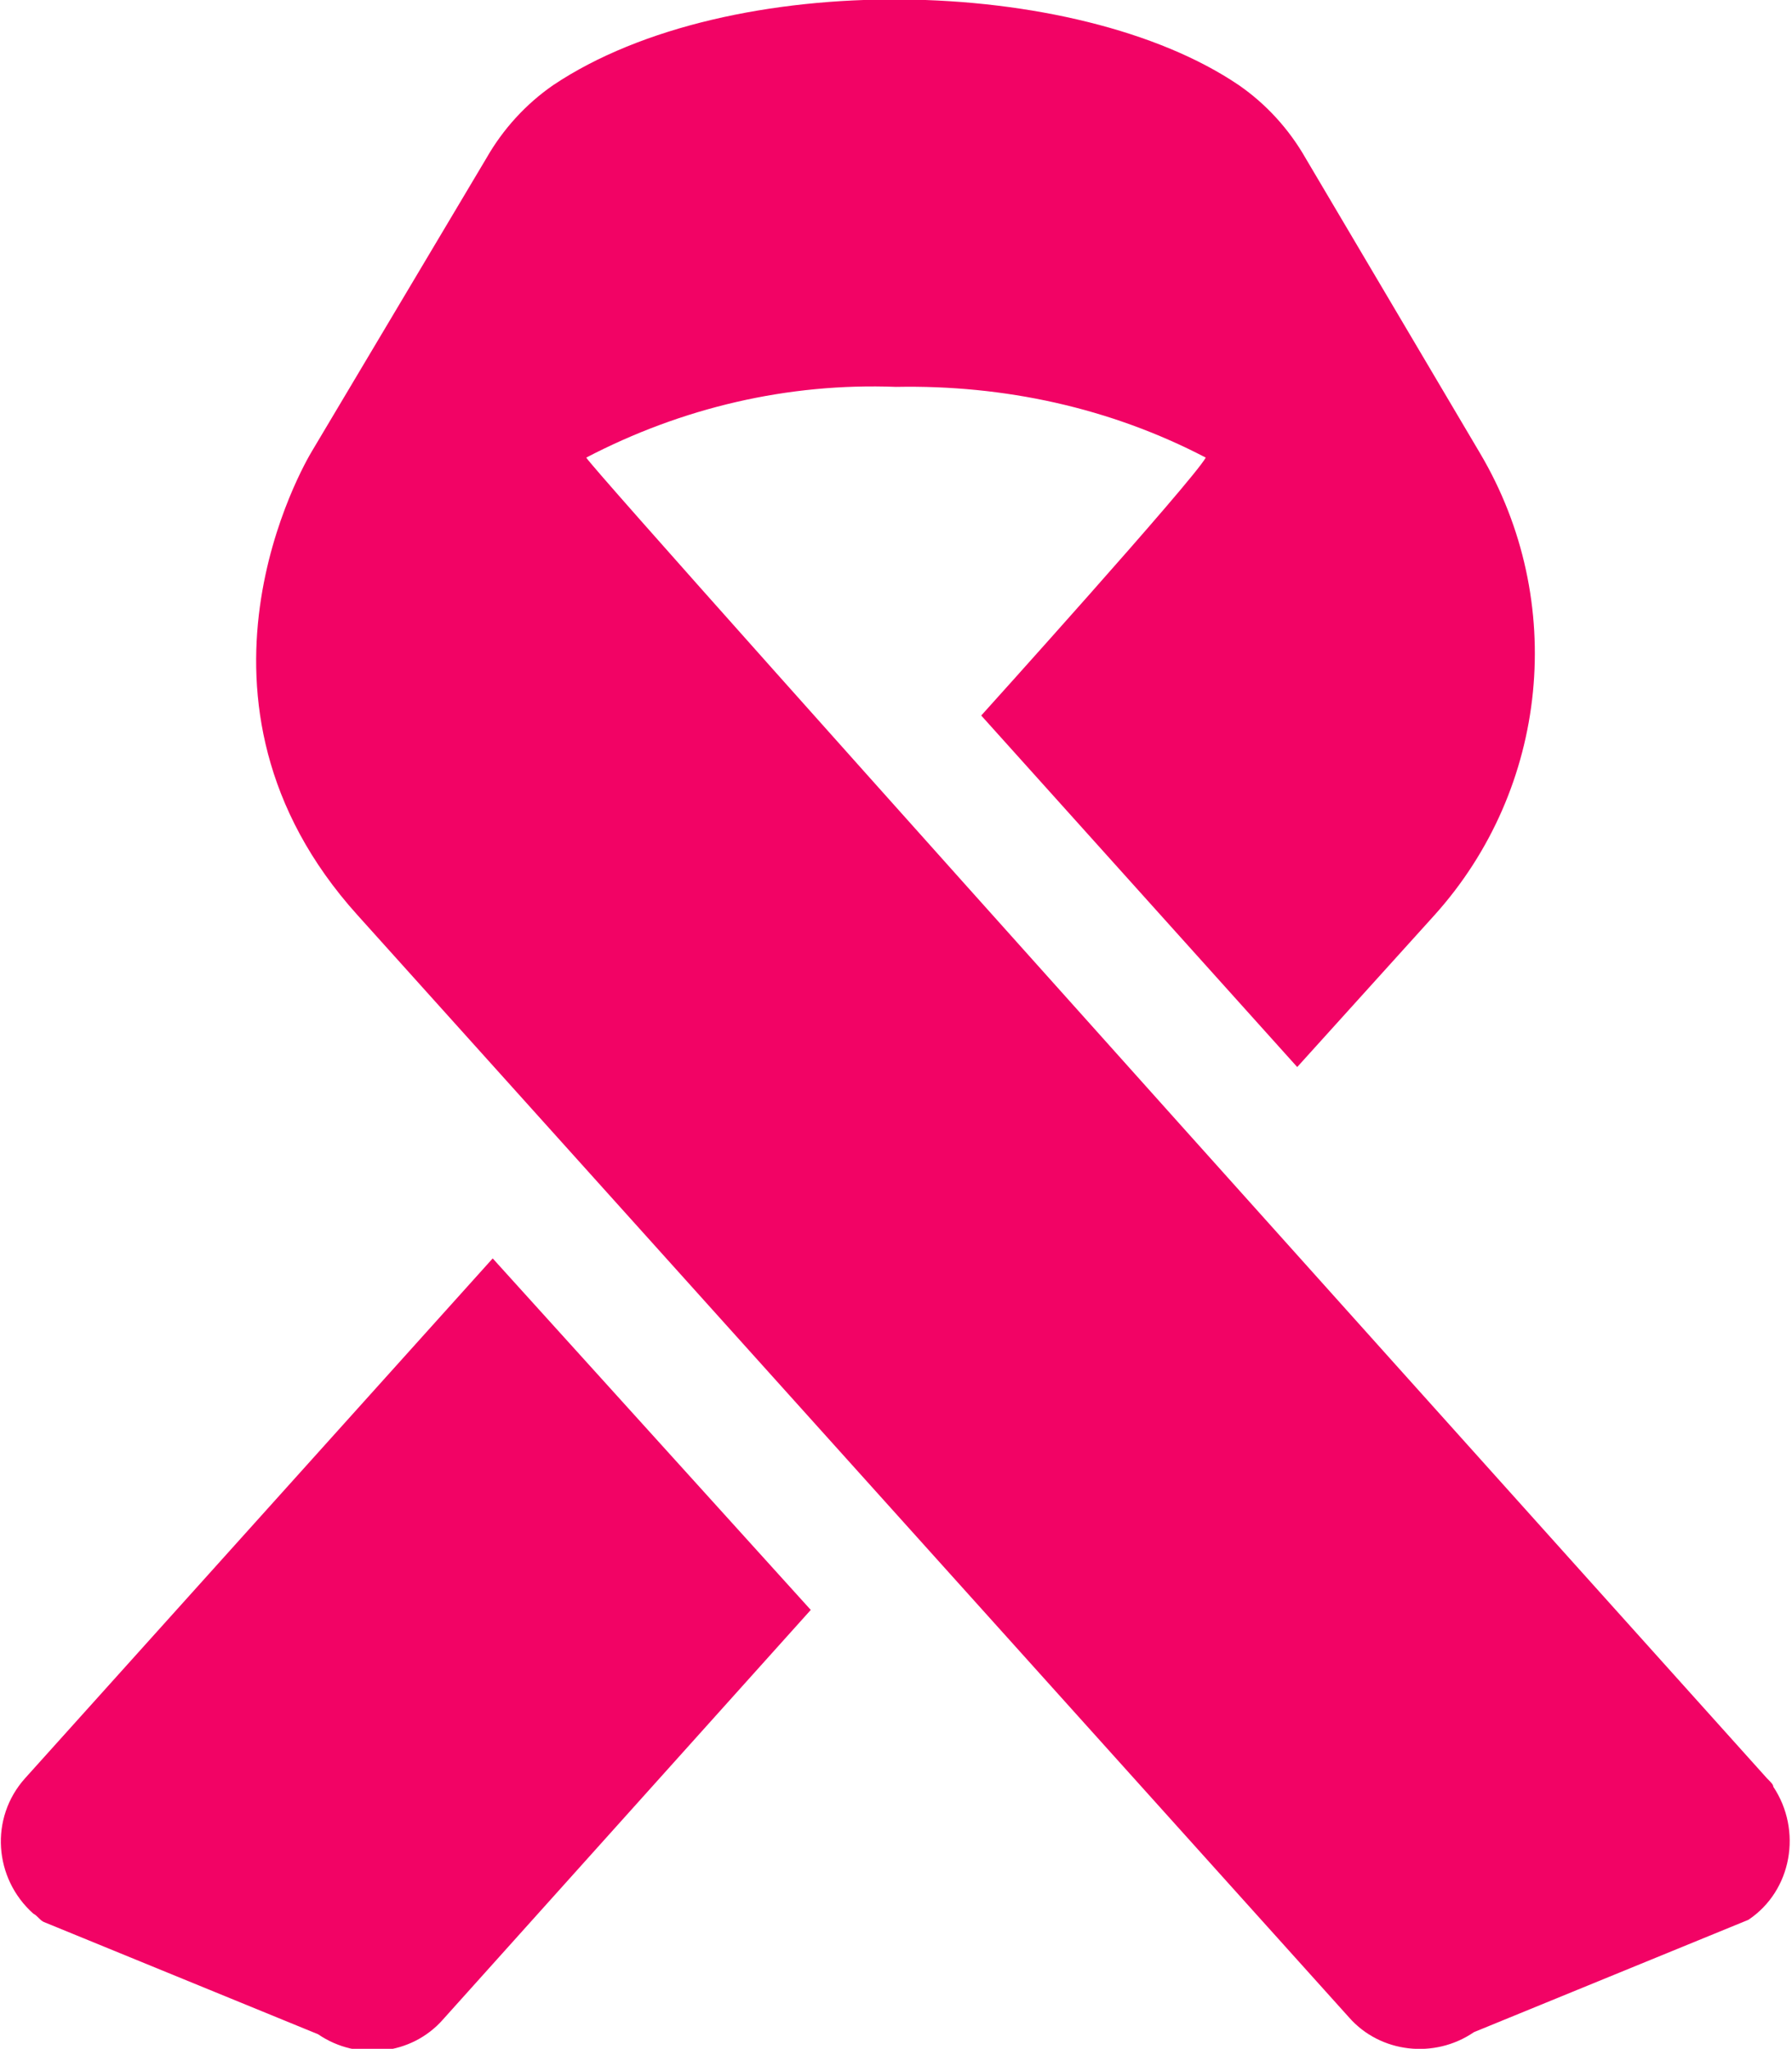 <?xml version="1.0" encoding="utf-8"?>
<!-- Generator: Adobe Illustrator 28.1.0, SVG Export Plug-In . SVG Version: 6.00 Build 0)  -->
<svg version="1.1" id="Layer_1" xmlns="http://www.w3.org/2000/svg" xmlns:xlink="http://www.w3.org/1999/xlink" x="0px" y="0px"
	 viewBox="0 0 86.2 98.5" style="enable-background:new 0 0 86.2 98.5;" xml:space="preserve">
<style type="text/css">
	.st0{fill:#F20365;}
</style>
<path id="STIs" class="st0" d="M1.2,85.5c-1.7,1.9-1.5,4.8,0.4,6.5c0.2,0.1,0.3,0.3,0.5,0.4l13.2,5.4c1.9,1.3,4.5,1,6-0.7L39,77.4
	L23.7,60.5L1.2,85.5z M85,85.5c0,0-56.2-62.5-56.8-63.5c4.6-2.4,9.7-3.6,14.9-3.4c5.2-0.1,10.3,1,14.9,3.4
	c-0.6,1.1-10.8,12.4-10.8,12.4l15.2,16.9L69,44c5.5-6.1,6.4-15.1,2.2-22.2L62.8,7.6C62,6.2,60.9,5,59.6,4.1c-7.8-5.3-24.5-5.7-33,0
	c-1.3,0.9-2.4,2.1-3.2,3.5L15,21.7c-0.3,0.5-7.1,12,2.2,22.3l47.7,53c1.5,1.7,4.1,2,6,0.7l13.2-5.4c2.1-1.4,2.6-4.3,1.2-6.4
	C85.3,85.8,85.2,85.7,85,85.5L85,85.5z"/>
</svg>
